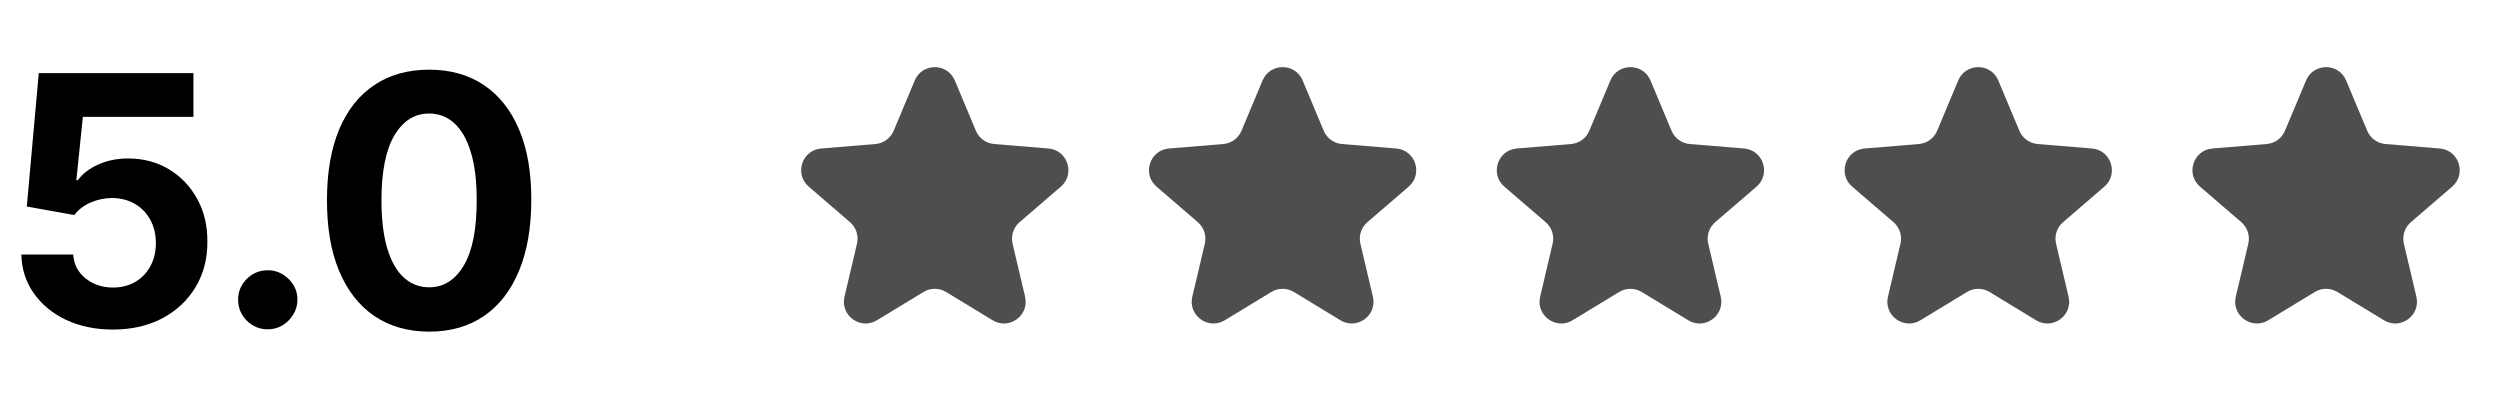 <svg width="115" height="19" viewBox="0 0 115 19" fill="none" xmlns="http://www.w3.org/2000/svg">
<path d="M5.193 15.159C4.39 15.159 3.674 15.011 3.045 14.716C2.42 14.421 1.924 14.013 1.557 13.494C1.189 12.975 0.998 12.381 0.983 11.71H3.369C3.396 12.161 3.585 12.527 3.938 12.807C4.29 13.087 4.708 13.227 5.193 13.227C5.58 13.227 5.92 13.142 6.216 12.972C6.515 12.797 6.748 12.557 6.915 12.25C7.085 11.939 7.17 11.583 7.17 11.182C7.17 10.773 7.083 10.413 6.909 10.102C6.739 9.792 6.502 9.549 6.199 9.375C5.896 9.201 5.549 9.112 5.159 9.108C4.818 9.108 4.487 9.178 4.165 9.318C3.847 9.458 3.598 9.65 3.42 9.892L1.233 9.5L1.784 3.364H8.898V5.375H3.812L3.511 8.29H3.58C3.784 8.002 4.093 7.763 4.506 7.574C4.919 7.384 5.381 7.29 5.892 7.29C6.593 7.29 7.218 7.455 7.767 7.784C8.316 8.114 8.75 8.566 9.068 9.142C9.386 9.714 9.544 10.373 9.54 11.119C9.544 11.903 9.362 12.6 8.994 13.21C8.631 13.816 8.121 14.294 7.466 14.642C6.814 14.987 6.057 15.159 5.193 15.159ZM12.318 15.148C11.943 15.148 11.621 15.015 11.352 14.75C11.087 14.481 10.954 14.159 10.954 13.784C10.954 13.413 11.087 13.095 11.352 12.829C11.621 12.564 11.943 12.432 12.318 12.432C12.682 12.432 13 12.564 13.273 12.829C13.546 13.095 13.682 13.413 13.682 13.784C13.682 14.034 13.617 14.263 13.489 14.472C13.364 14.676 13.199 14.841 12.994 14.966C12.79 15.087 12.564 15.148 12.318 15.148ZM19.74 15.256C18.763 15.252 17.922 15.011 17.217 14.534C16.517 14.057 15.977 13.366 15.598 12.46C15.223 11.555 15.037 10.466 15.041 9.193C15.041 7.924 15.229 6.843 15.604 5.949C15.982 5.055 16.522 4.375 17.223 3.909C17.928 3.439 18.767 3.205 19.74 3.205C20.713 3.205 21.551 3.439 22.251 3.909C22.956 4.379 23.498 5.061 23.876 5.955C24.255 6.845 24.443 7.924 24.439 9.193C24.439 10.47 24.25 11.561 23.871 12.466C23.496 13.371 22.958 14.062 22.257 14.54C21.556 15.017 20.717 15.256 19.74 15.256ZM19.74 13.216C20.407 13.216 20.939 12.881 21.337 12.21C21.734 11.54 21.931 10.534 21.928 9.193C21.928 8.311 21.837 7.576 21.655 6.989C21.477 6.402 21.223 5.96 20.893 5.665C20.568 5.369 20.183 5.222 19.74 5.222C19.077 5.222 18.547 5.553 18.149 6.216C17.751 6.879 17.551 7.871 17.547 9.193C17.547 10.087 17.636 10.833 17.814 11.432C17.996 12.027 18.251 12.473 18.581 12.773C18.91 13.068 19.297 13.216 19.74 13.216Z" fill="black"/>
<path d="M42.078 3.702C42.42 2.884 43.58 2.884 43.922 3.702L44.891 6.014C45.035 6.359 45.359 6.594 45.731 6.625L48.229 6.831C49.113 6.904 49.471 8.007 48.799 8.586L46.899 10.221C46.617 10.465 46.493 10.845 46.578 11.209L47.154 13.648C47.358 14.512 46.42 15.193 45.662 14.733L43.519 13.431C43.2 13.238 42.8 13.238 42.481 13.431L40.338 14.733C39.58 15.193 38.642 14.512 38.846 13.648L39.422 11.209C39.507 10.845 39.383 10.465 39.101 10.221L37.201 8.586C36.529 8.007 36.887 6.904 37.771 6.831L40.269 6.625C40.641 6.594 40.965 6.359 41.109 6.014L42.078 3.702Z" fill="#4E4E4E"/>
<path d="M58.078 3.702C58.42 2.884 59.58 2.884 59.922 3.702L60.891 6.014C61.035 6.359 61.359 6.594 61.731 6.625L64.229 6.831C65.113 6.904 65.471 8.007 64.799 8.586L62.899 10.221C62.617 10.465 62.493 10.845 62.578 11.209L63.154 13.648C63.358 14.512 62.42 15.193 61.662 14.733L59.519 13.431C59.2 13.238 58.8 13.238 58.481 13.431L56.338 14.733C55.58 15.193 54.642 14.512 54.846 13.648L55.422 11.209C55.507 10.845 55.383 10.465 55.101 10.221L53.201 8.586C52.529 8.007 52.887 6.904 53.771 6.831L56.269 6.625C56.641 6.594 56.965 6.359 57.109 6.014L58.078 3.702Z" fill="#4E4E4E"/>
<path d="M74.078 3.702C74.42 2.884 75.58 2.884 75.922 3.702L76.891 6.014C77.035 6.359 77.359 6.594 77.731 6.625L80.229 6.831C81.113 6.904 81.471 8.007 80.799 8.586L78.899 10.221C78.617 10.465 78.493 10.845 78.579 11.209L79.154 13.648C79.358 14.512 78.42 15.193 77.662 14.733L75.519 13.431C75.2 13.238 74.8 13.238 74.481 13.431L72.338 14.733C71.58 15.193 70.642 14.512 70.846 13.648L71.421 11.209C71.507 10.845 71.383 10.465 71.101 10.221L69.201 8.586C68.529 8.007 68.887 6.904 69.771 6.831L72.269 6.625C72.641 6.594 72.965 6.359 73.109 6.014L74.078 3.702Z" fill="#4E4E4E"/>
<path d="M90.078 3.702C90.42 2.884 91.58 2.884 91.922 3.702L92.891 6.014C93.035 6.359 93.359 6.594 93.731 6.625L96.229 6.831C97.113 6.904 97.471 8.007 96.799 8.586L94.899 10.221C94.617 10.465 94.493 10.845 94.579 11.209L95.154 13.648C95.358 14.512 94.42 15.193 93.662 14.733L91.519 13.431C91.2 13.238 90.8 13.238 90.481 13.431L88.338 14.733C87.58 15.193 86.642 14.512 86.846 13.648L87.421 11.209C87.507 10.845 87.383 10.465 87.101 10.221L85.201 8.586C84.529 8.007 84.887 6.904 85.771 6.831L88.269 6.625C88.641 6.594 88.965 6.359 89.109 6.014L90.078 3.702Z" fill="#4E4E4E"/>
<path d="M106.078 3.702C106.42 2.884 107.58 2.884 107.922 3.702L108.891 6.014C109.035 6.359 109.359 6.594 109.731 6.625L112.229 6.831C113.113 6.904 113.471 8.007 112.799 8.586L110.899 10.221C110.616 10.465 110.493 10.845 110.578 11.209L111.154 13.648C111.358 14.512 110.42 15.193 109.662 14.733L107.519 13.431C107.2 13.238 106.8 13.238 106.481 13.431L104.338 14.733C103.58 15.193 102.642 14.512 102.846 13.648L103.422 11.209C103.507 10.845 103.384 10.465 103.101 10.221L101.201 8.586C100.529 8.007 100.887 6.904 101.771 6.831L104.269 6.625C104.641 6.594 104.965 6.359 105.109 6.014L106.078 3.702Z" fill="#4E4E4E"/>
</svg>
